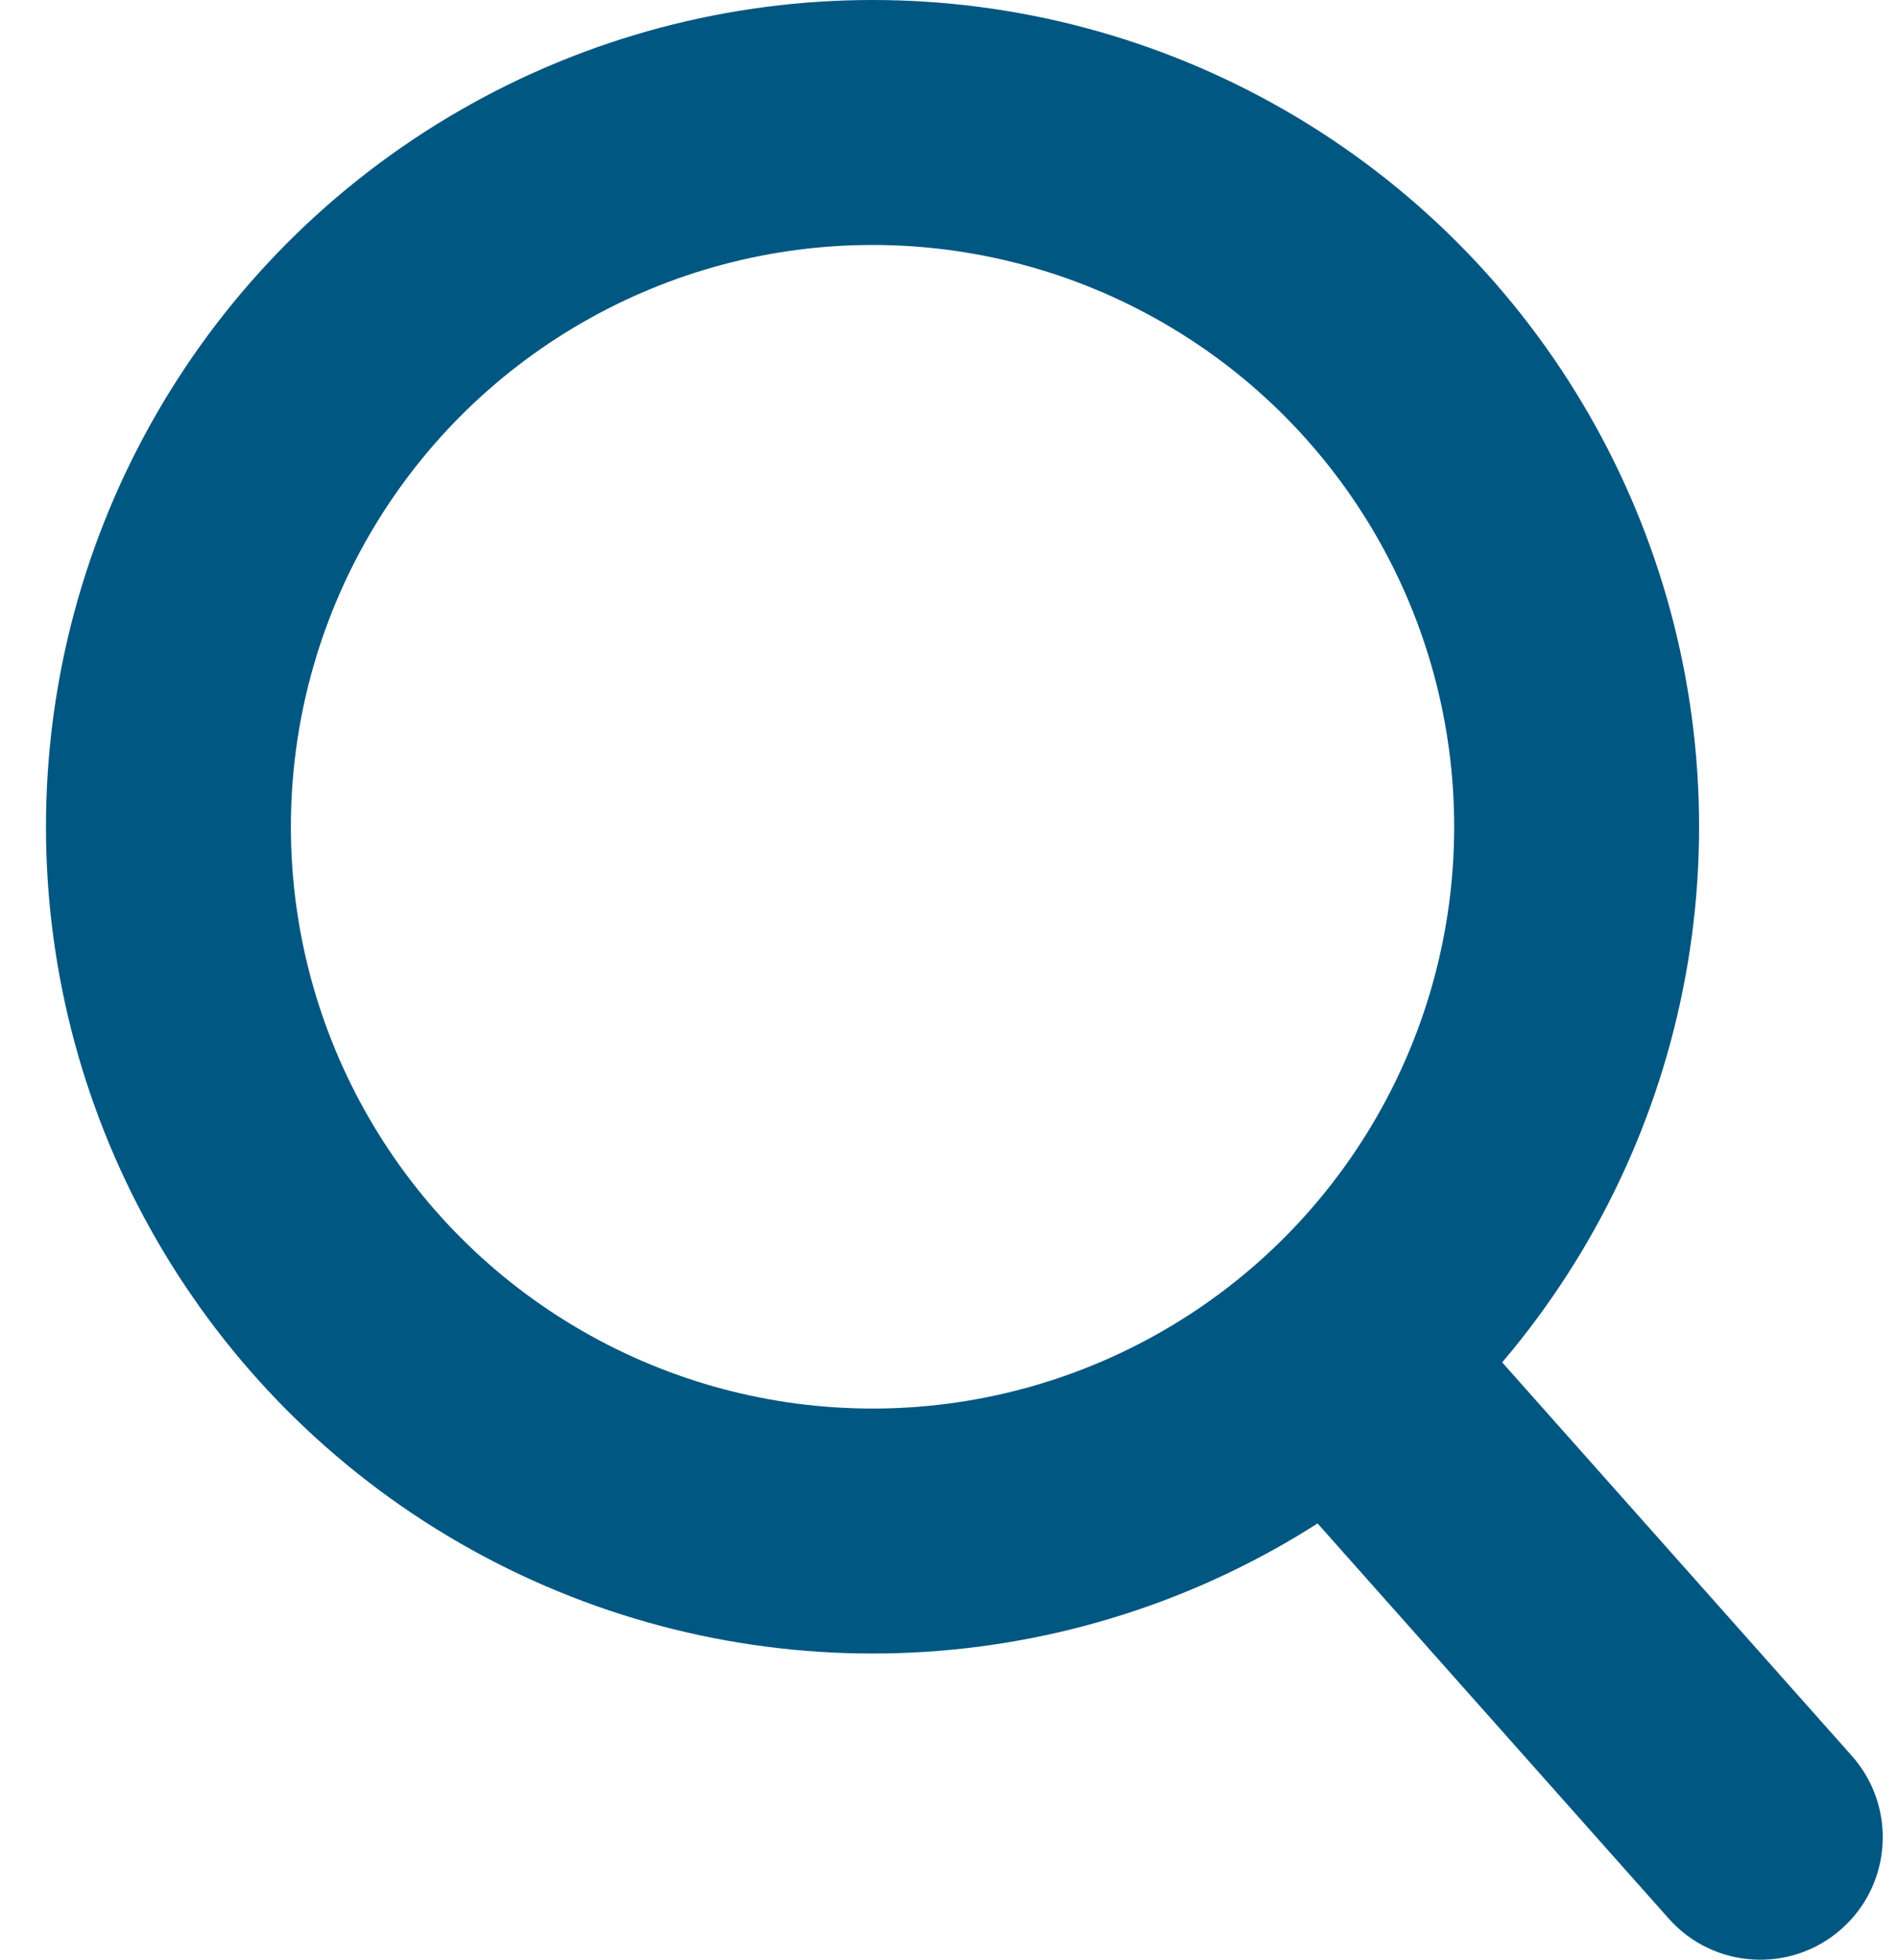 <svg xmlns="http://www.w3.org/2000/svg" width="31" height="32" viewBox="0 0 31 32" fill="none">
<circle cx="14.251" cy="13.5" r="11.5" stroke="#005781" stroke-width="4"/>
<path d="M27.256 31.329C27.99 32.154 29.254 32.229 30.08 31.495C30.905 30.761 30.98 29.497 30.246 28.671L27.256 31.329ZM19.256 22.329L27.256 31.329L30.246 28.671L22.246 19.671L19.256 22.329Z" fill="#005781"/>
</svg>